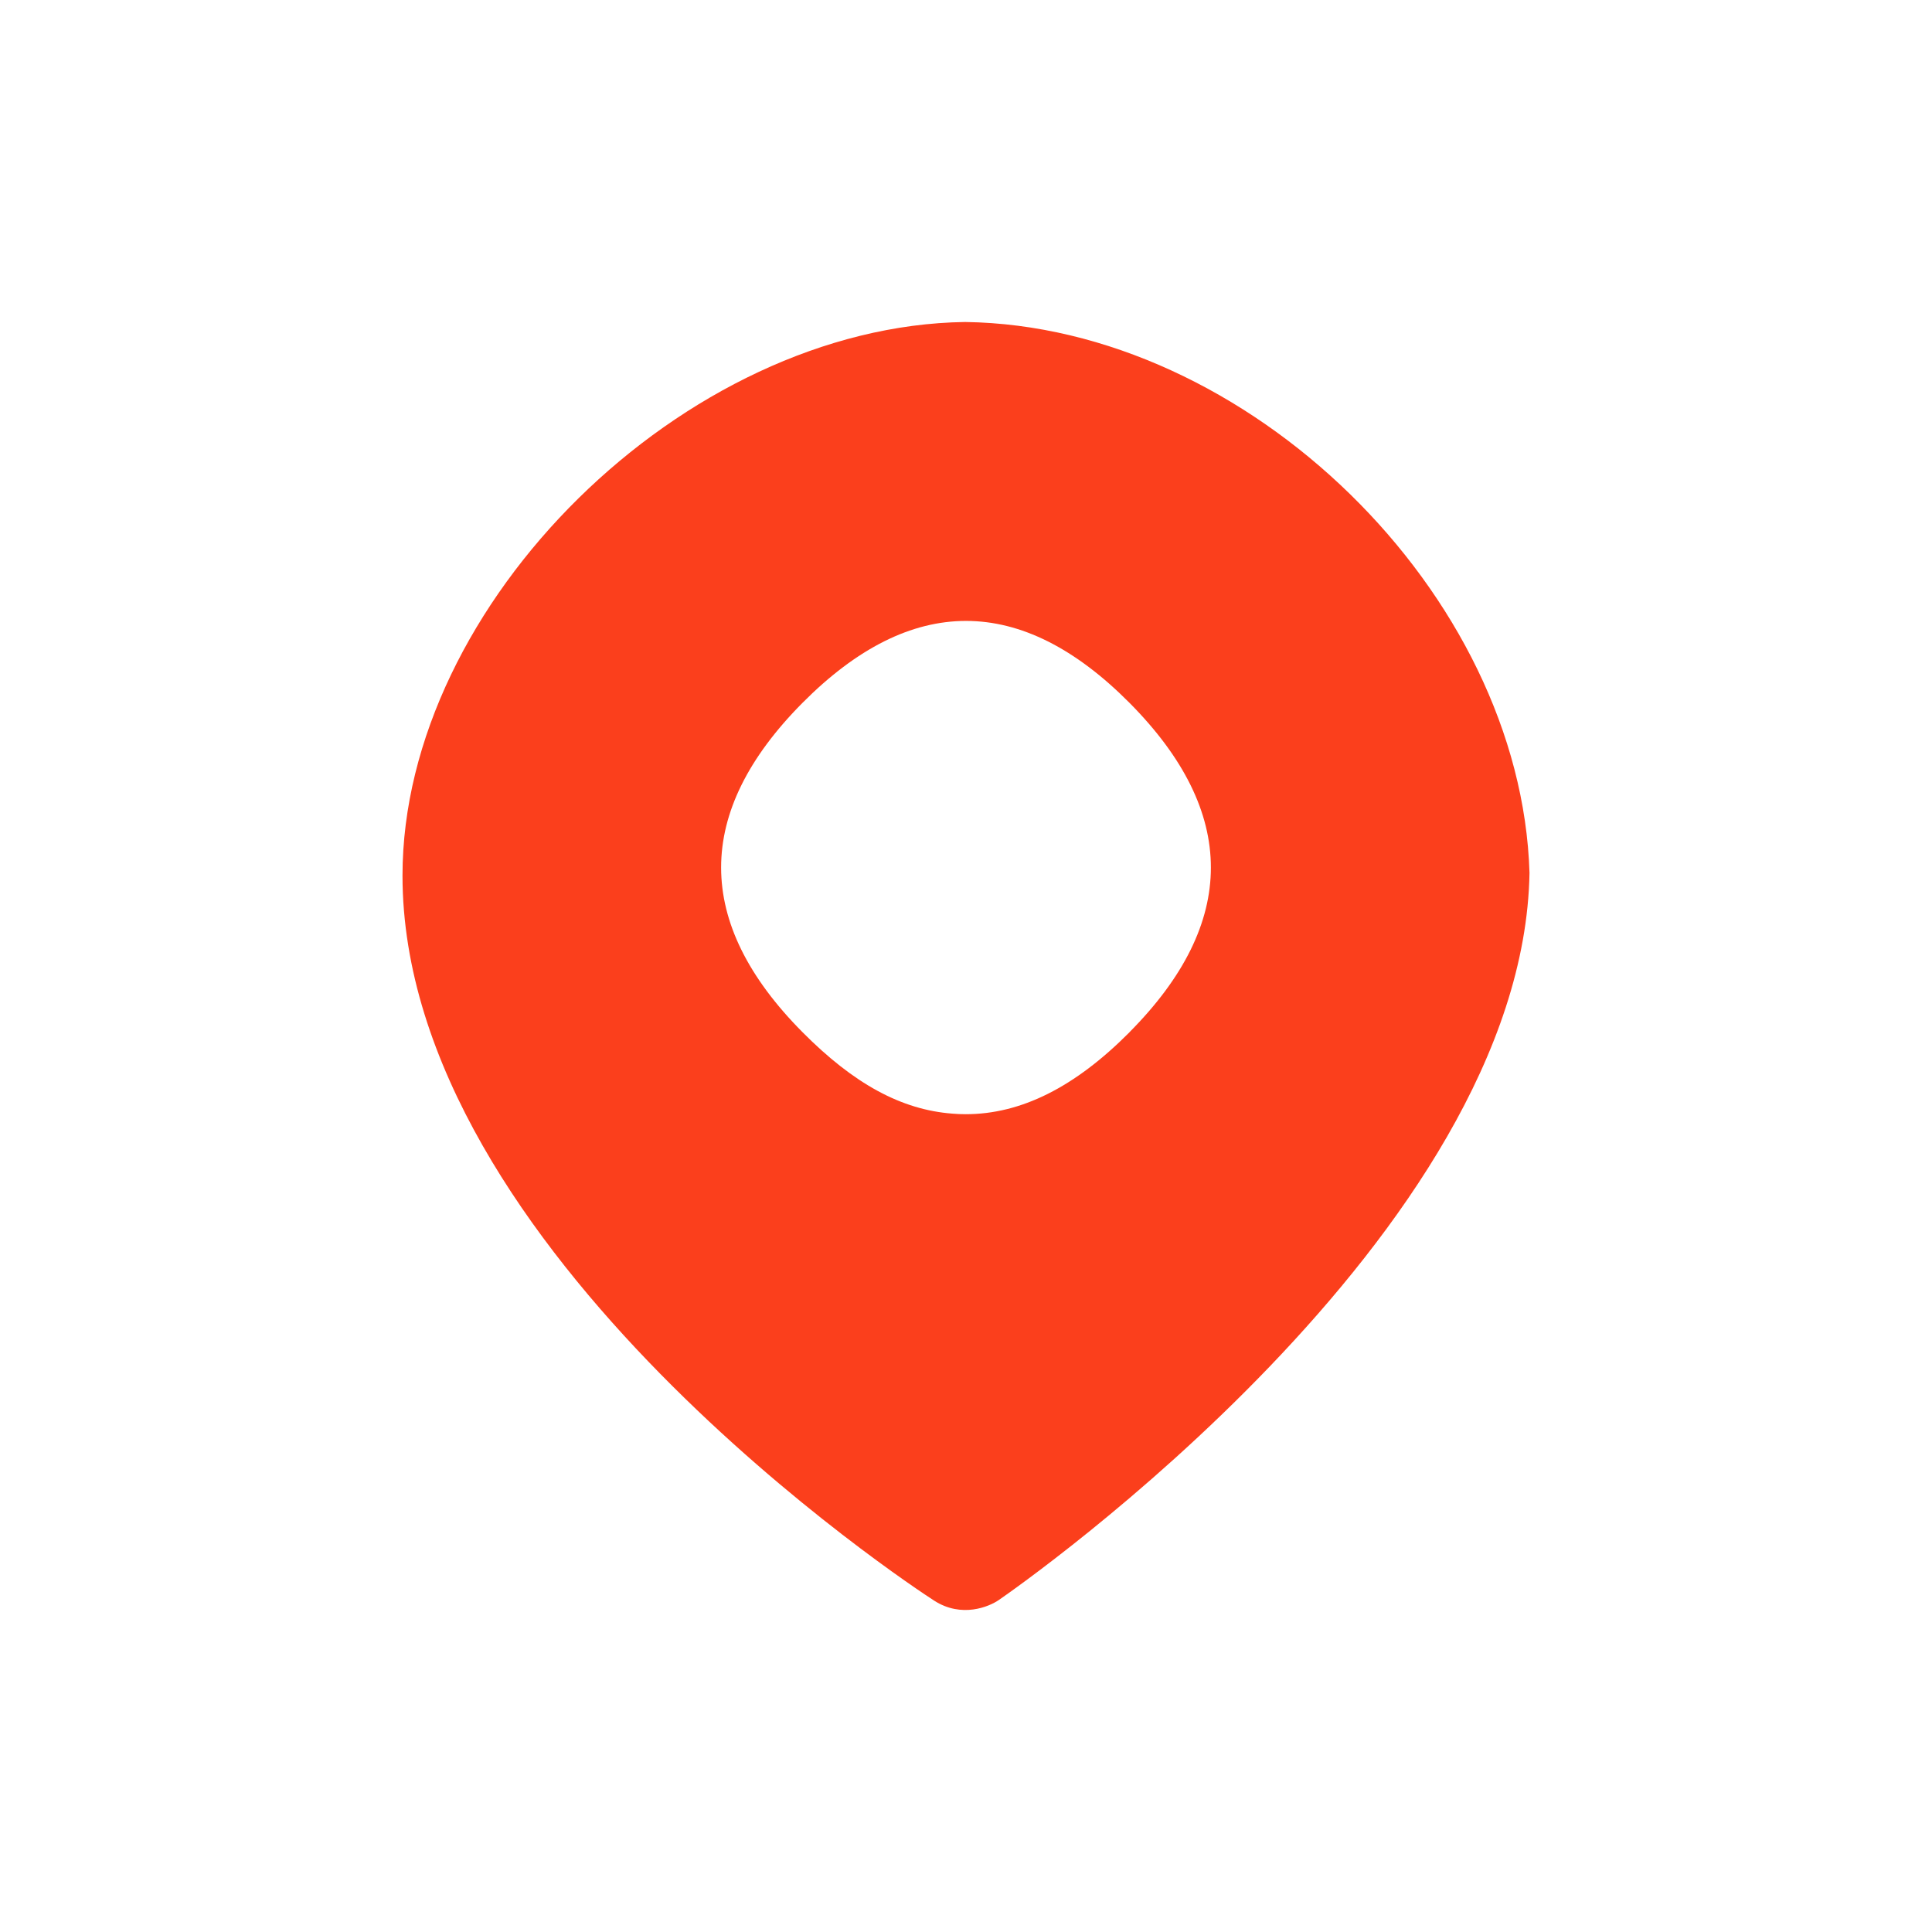 <svg width="24" height="24" viewBox="0 0 24 24" fill="none" xmlns="http://www.w3.org/2000/svg">
<path d="M11.989 4C8.503 4.048 5 7.497 5 10.877C5 15.544 11.337 19.712 11.605 19.884C11.946 20.103 12.286 19.96 12.409 19.875C12.674 19.692 18.924 15.329 19 10.843C18.895 7.373 15.497 4.048 11.99 4H11.989ZM14.031 12.823C13.352 13.506 12.684 13.841 11.996 13.841C11.941 13.841 11.886 13.839 11.831 13.834C11.197 13.786 10.606 13.464 9.969 12.822C8.621 11.465 8.621 10.088 9.969 8.731C11.317 7.374 12.683 7.374 14.031 8.731C15.379 10.089 15.379 11.465 14.031 12.822L14.031 12.823Z" fill="#FB3F1C"/>
</svg>
